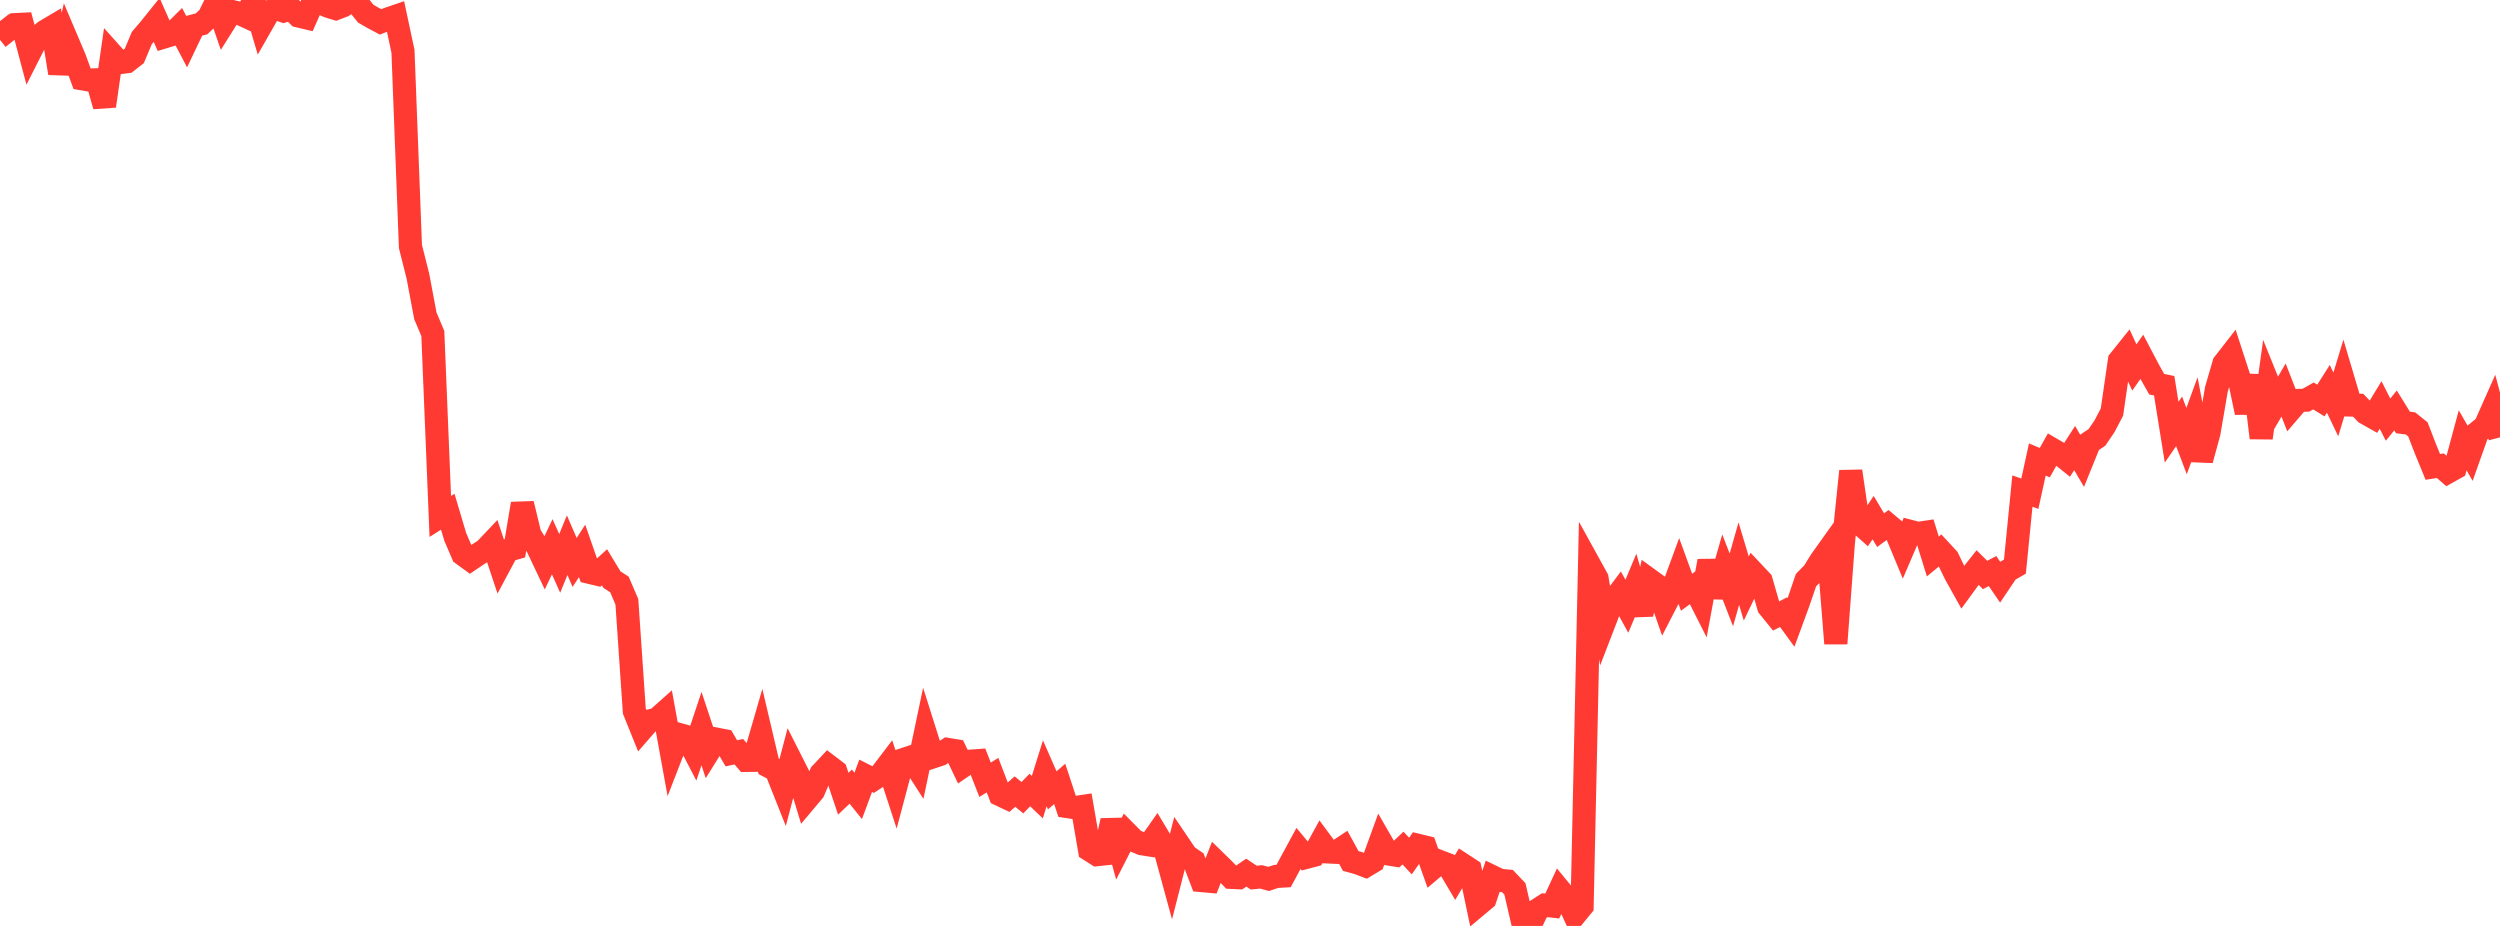 <?xml version="1.0" standalone="no"?>
<!DOCTYPE svg PUBLIC "-//W3C//DTD SVG 1.1//EN" "http://www.w3.org/Graphics/SVG/1.1/DTD/svg11.dtd">

<svg width="135" height="50" viewBox="0 0 135 50" preserveAspectRatio="none" 
  xmlns="http://www.w3.org/2000/svg"
  xmlns:xlink="http://www.w3.org/1999/xlink">


<polyline points="0.0, 1.143 0.403, 1.653 0.806, 1.331 1.209, 1.311 1.612, 2.828 2.015, 2.032 2.418, 1.698 2.821, 1.459 3.224, 3.953 3.627, 2.198 4.03, 3.148 4.433, 4.254 4.836, 4.323 5.239, 4.309 5.642, 5.725 6.045, 2.932 6.448, 3.382 6.851, 3.332 7.254, 3.017 7.657, 2.055 8.06, 1.585 8.463, 1.083 8.866, 1.994 9.269, 1.872 9.672, 1.471 10.075, 2.24 10.478, 1.394 10.881, 1.289 11.284, 0.911 11.687, 0.086 12.09, 1.255 12.493, 0.613 12.896, 0.707 13.299, 0.893 13.701, 0.0 14.104, 1.365 14.507, 0.66 14.91, 0.455 15.313, 0.594 15.716, 0.463 16.119, 0.861 16.522, 0.957 16.925, 0.047 17.328, 0.164 17.731, 0.341 18.134, 0.464 18.537, 0.309 18.94, 0.051 19.343, 0.228 19.746, 0.735 20.149, 0.968 20.552, 1.181 20.955, 1.021 21.358, 0.883 21.761, 2.771 22.164, 13.312 22.567, 14.914 22.97, 17.057 23.373, 18.011 23.776, 27.888 24.179, 27.633 24.582, 28.989 24.985, 29.928 25.388, 30.221 25.791, 29.949 26.194, 29.689 26.597, 29.265 27.0, 30.476 27.403, 29.722 27.806, 29.608 28.209, 27.201 28.612, 28.862 29.015, 29.523 29.418, 30.373 29.821, 29.525 30.224, 30.423 30.627, 29.44 31.03, 30.372 31.433, 29.748 31.836, 30.906 32.239, 31.002 32.642, 30.633 33.045, 31.299 33.448, 31.559 33.851, 32.494 34.254, 38.398 34.657, 39.397 35.06, 38.934 35.463, 38.843 35.866, 38.484 36.269, 40.701 36.672, 39.664 37.075, 39.777 37.478, 40.554 37.881, 39.345 38.284, 40.561 38.687, 39.915 39.09, 39.993 39.493, 40.678 39.896, 40.593 40.299, 41.061 40.701, 41.056 41.104, 39.665 41.507, 41.38 41.91, 41.592 42.313, 42.607 42.716, 41.075 43.119, 41.872 43.522, 43.201 43.925, 42.722 44.328, 41.779 44.731, 41.349 45.134, 41.655 45.537, 42.861 45.94, 42.478 46.343, 42.98 46.746, 41.893 47.149, 42.097 47.552, 41.832 47.955, 41.303 48.358, 42.54 48.761, 41.024 49.164, 40.891 49.567, 41.518 49.97, 39.598 50.373, 40.872 50.776, 40.738 51.179, 40.469 51.582, 40.536 51.985, 41.381 52.388, 41.106 52.791, 41.076 53.194, 42.108 53.597, 41.857 54.0, 42.912 54.403, 43.103 54.806, 42.745 55.209, 43.076 55.612, 42.662 56.015, 43.046 56.418, 41.759 56.821, 42.679 57.224, 42.329 57.627, 43.553 58.03, 43.613 58.433, 43.553 58.836, 45.894 59.239, 46.151 59.642, 46.109 60.045, 44.317 60.448, 45.778 60.851, 44.987 61.254, 45.394 61.657, 45.561 62.06, 45.624 62.463, 45.049 62.866, 45.721 63.269, 47.197 63.672, 45.616 64.075, 46.211 64.478, 46.488 64.881, 47.55 65.284, 47.586 65.687, 46.56 66.09, 46.953 66.493, 47.378 66.896, 47.397 67.299, 47.122 67.701, 47.39 68.104, 47.352 68.507, 47.462 68.91, 47.327 69.313, 47.305 69.716, 46.56 70.119, 45.816 70.522, 46.301 70.925, 46.195 71.328, 45.459 71.731, 46.005 72.134, 46.024 72.537, 45.758 72.94, 46.494 73.343, 46.605 73.746, 46.759 74.149, 46.517 74.552, 45.41 74.955, 46.111 75.358, 46.176 75.761, 45.795 76.164, 46.225 76.567, 45.648 76.97, 45.746 77.373, 46.878 77.776, 46.536 78.179, 46.691 78.582, 47.371 78.985, 46.694 79.388, 46.957 79.791, 48.88 80.194, 48.542 80.597, 47.345 81.0, 47.539 81.403, 47.576 81.806, 48.002 82.209, 49.741 82.612, 50.0 83.015, 49.14 83.418, 48.881 83.821, 48.927 84.224, 48.06 84.627, 48.55 85.03, 49.425 85.433, 48.934 85.836, 30.505 86.239, 31.235 86.642, 33.589 87.045, 32.544 87.448, 32.007 87.851, 32.737 88.254, 31.777 88.657, 33.172 89.06, 31.299 89.463, 31.591 89.866, 32.747 90.269, 31.968 90.672, 30.875 91.075, 31.981 91.478, 31.684 91.881, 32.482 92.284, 30.295 92.687, 32.221 93.09, 30.816 93.493, 31.855 93.896, 30.437 94.299, 31.782 94.701, 30.941 95.104, 31.368 95.507, 32.767 95.91, 33.264 96.313, 33.056 96.716, 33.61 97.119, 32.513 97.522, 31.329 97.925, 30.917 98.328, 30.266 98.731, 29.702 99.134, 34.749 99.537, 29.368 99.94, 25.443 100.343, 28.197 100.746, 28.555 101.149, 27.951 101.552, 28.628 101.955, 28.334 102.358, 28.672 102.761, 29.64 103.164, 28.699 103.567, 28.805 103.97, 28.745 104.373, 30.05 104.776, 29.717 105.179, 30.152 105.582, 30.985 105.985, 31.709 106.388, 31.156 106.791, 30.648 107.194, 31.048 107.597, 30.838 108.0, 31.428 108.403, 30.829 108.806, 30.596 109.209, 26.521 109.612, 26.66 110.015, 24.813 110.418, 24.983 110.821, 24.264 111.224, 24.498 111.627, 24.822 112.03, 24.195 112.433, 24.882 112.836, 23.887 113.239, 23.616 113.642, 23.019 114.045, 22.253 114.448, 19.472 114.851, 18.968 115.254, 19.844 115.657, 19.27 116.06, 20.035 116.463, 20.747 116.866, 20.83 117.269, 23.34 117.672, 22.754 118.075, 23.818 118.478, 22.716 118.881, 24.843 119.284, 23.367 119.687, 21.019 120.09, 19.634 120.493, 19.117 120.896, 20.355 121.299, 22.277 121.701, 20.285 122.104, 23.648 122.507, 20.756 122.91, 21.753 123.313, 21.062 123.716, 22.095 124.119, 21.625 124.522, 21.61 124.925, 21.381 125.328, 21.63 125.731, 20.995 126.134, 21.838 126.537, 20.514 126.94, 21.872 127.343, 21.884 127.746, 22.307 128.149, 22.533 128.552, 21.869 128.955, 22.66 129.358, 22.163 129.761, 22.813 130.164, 22.864 130.567, 23.185 130.97, 24.23 131.373, 25.213 131.776, 25.147 132.179, 25.496 132.582, 25.271 132.985, 23.777 133.388, 24.479 133.791, 23.345 134.194, 23.017 134.597, 22.11 135.0, 23.617" fill="none" stroke="#ff3a33" stroke-width="1.25"/>

</svg>